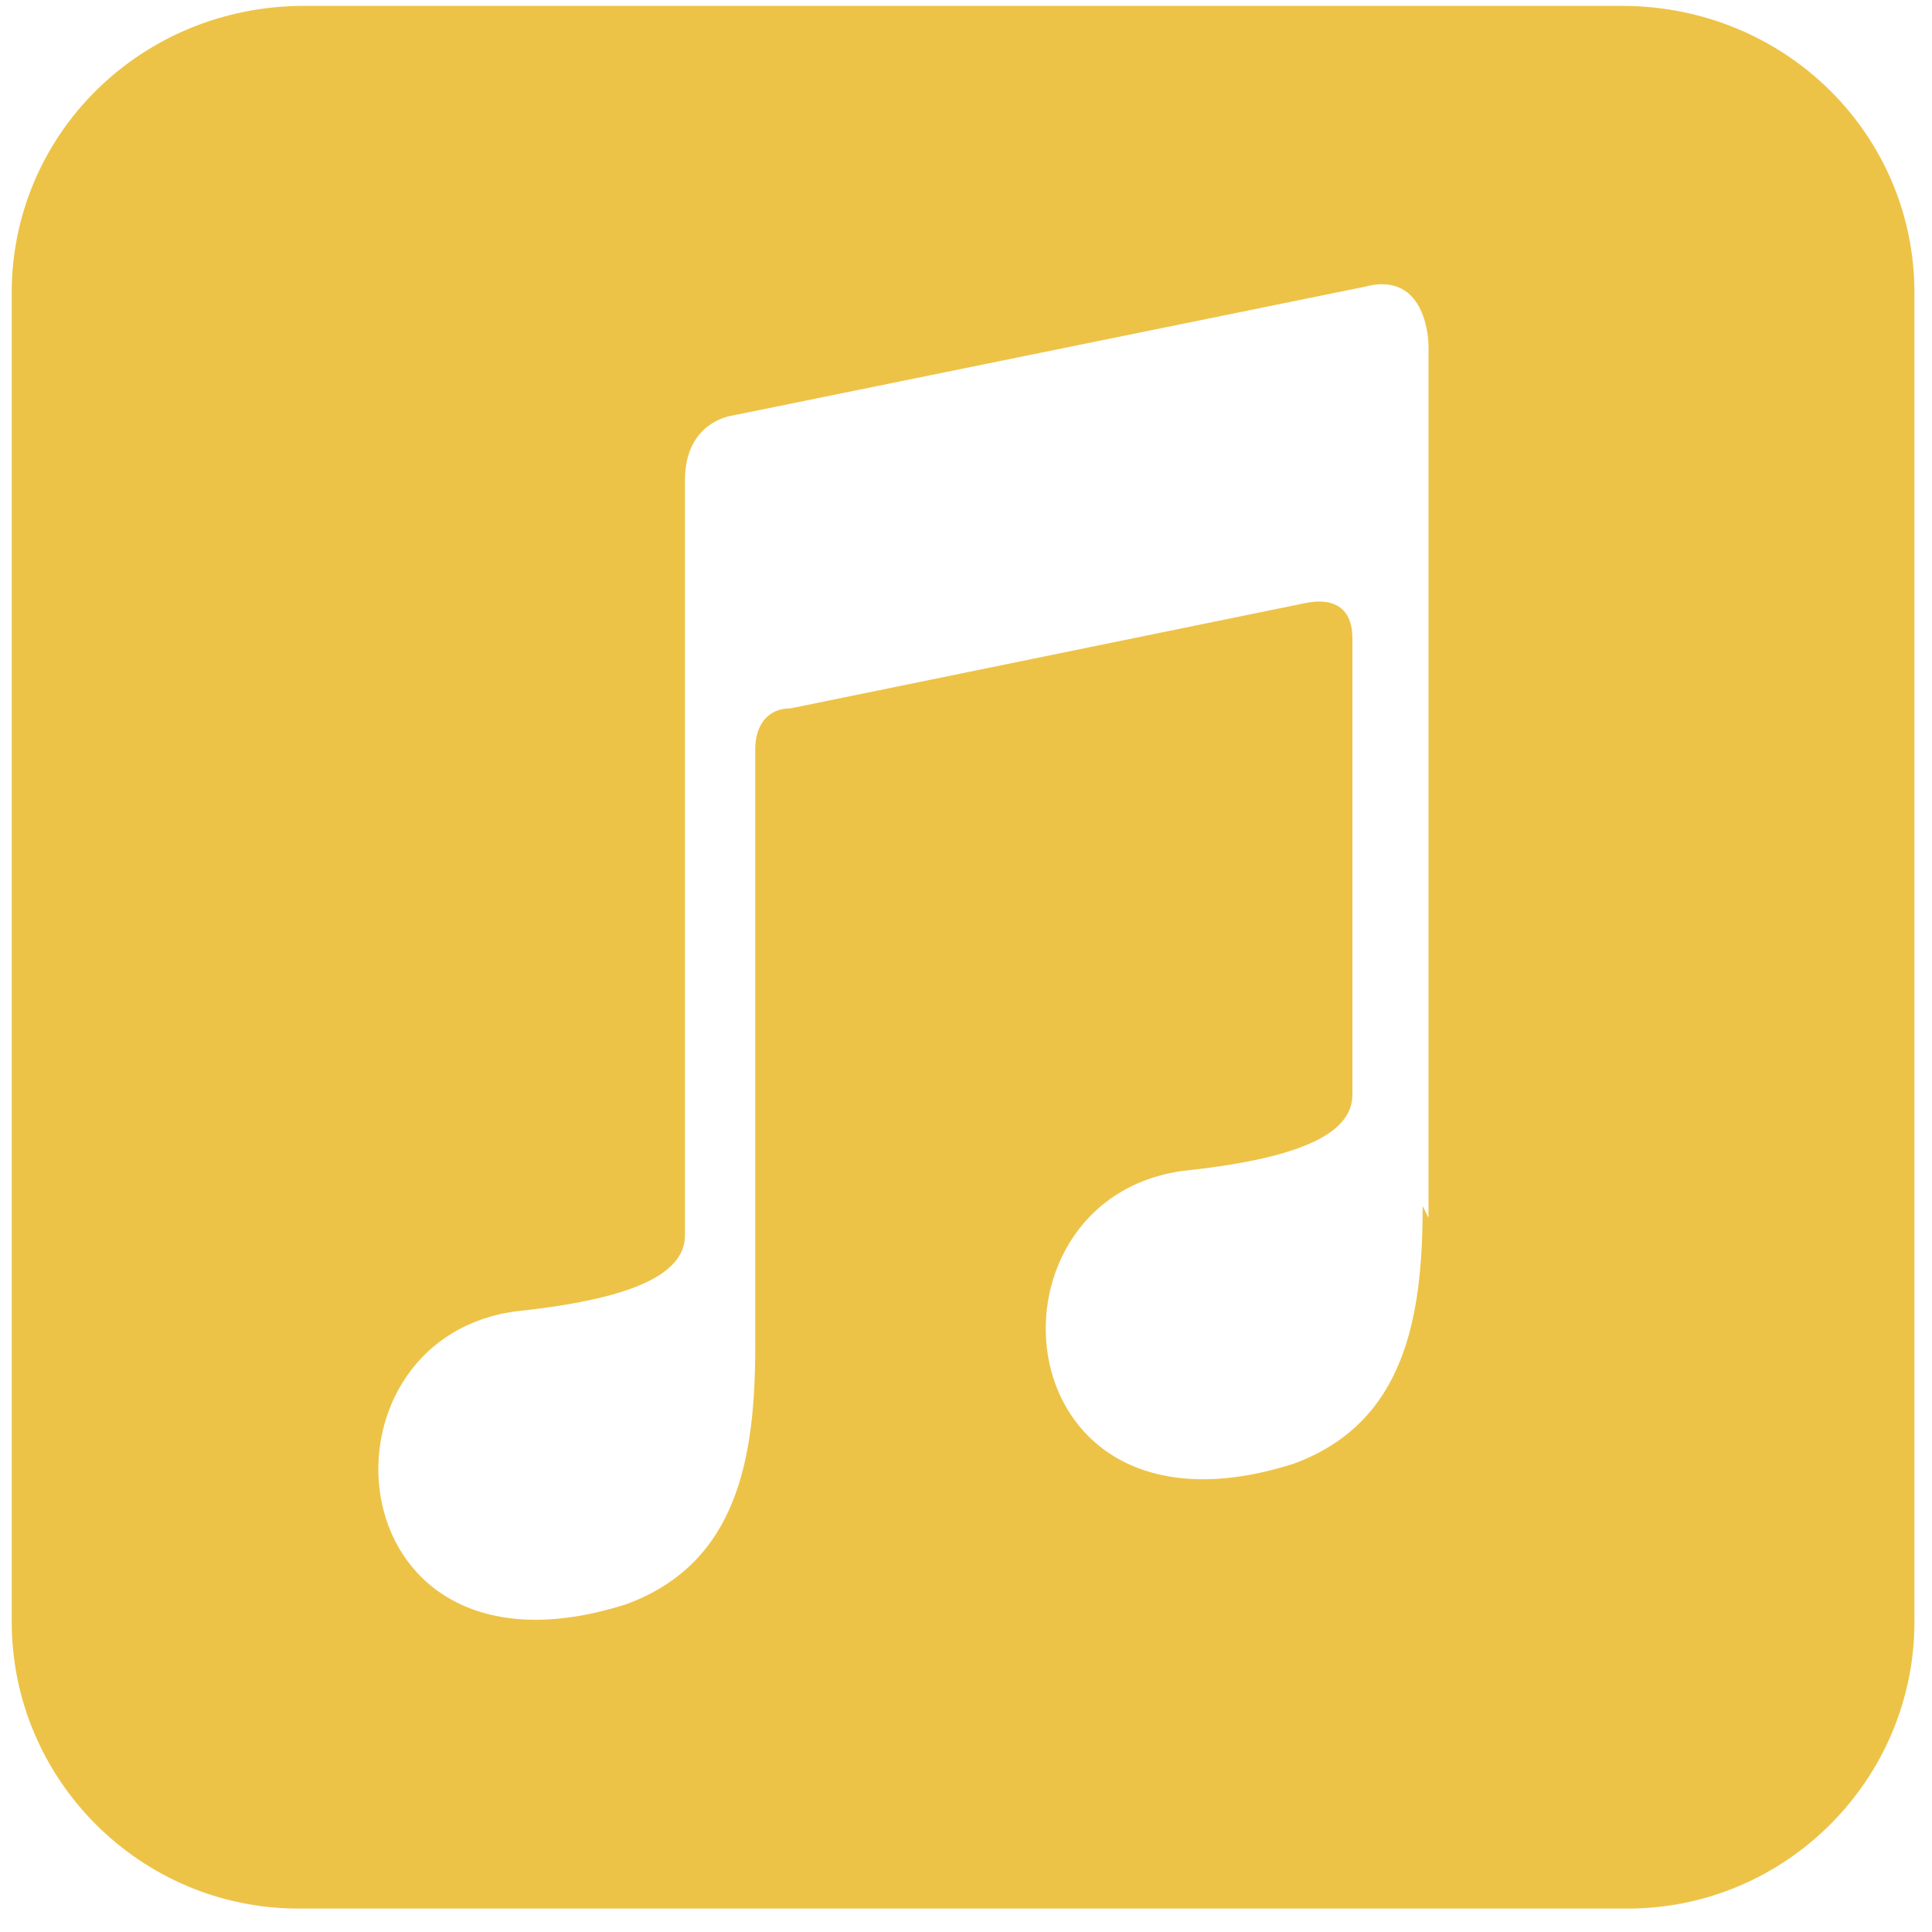 <?xml version="1.0" encoding="UTF-8"?>
<svg id="Livello_1" xmlns="http://www.w3.org/2000/svg" version="1.1" viewBox="0 0 33 33">
  <!-- Generator: Adobe Illustrator 29.4.0, SVG Export Plug-In . SVG Version: 2.1.0 Build 152)  -->
  <defs>
    <style>
      .st0 {
        fill: #edc347;
      }
    </style>
  </defs>
  <path class="st0" d="M27.9.1H5.2C2.4.1.2,2.3.2,5v22.7c0,2.7,2.2,4.9,4.9,4.9h22.7c2.7,0,4.9-2.2,4.9-4.9V5c0-2.7-2.2-4.9-5-4.9ZM24.3,20.6c0,1.9-.3,3.7-2.2,4.4-5,1.6-5.5-4.5-1.9-5,1.9-.2,2.9-.6,2.9-1.3v-7.8c0-.5-.3-.7-.8-.6l-8.8,1.8c-.4,0-.6.3-.6.7v10.2c0,1.9-.3,3.7-2.2,4.4-5,1.6-5.5-4.5-1.9-5,1.9-.2,2.9-.6,2.9-1.3v-12.9c0-1,.8-1.1.8-1.1l10.8-2.2c1.1-.3,1.1,1,1.1,1v14.9Z"/>
</svg>